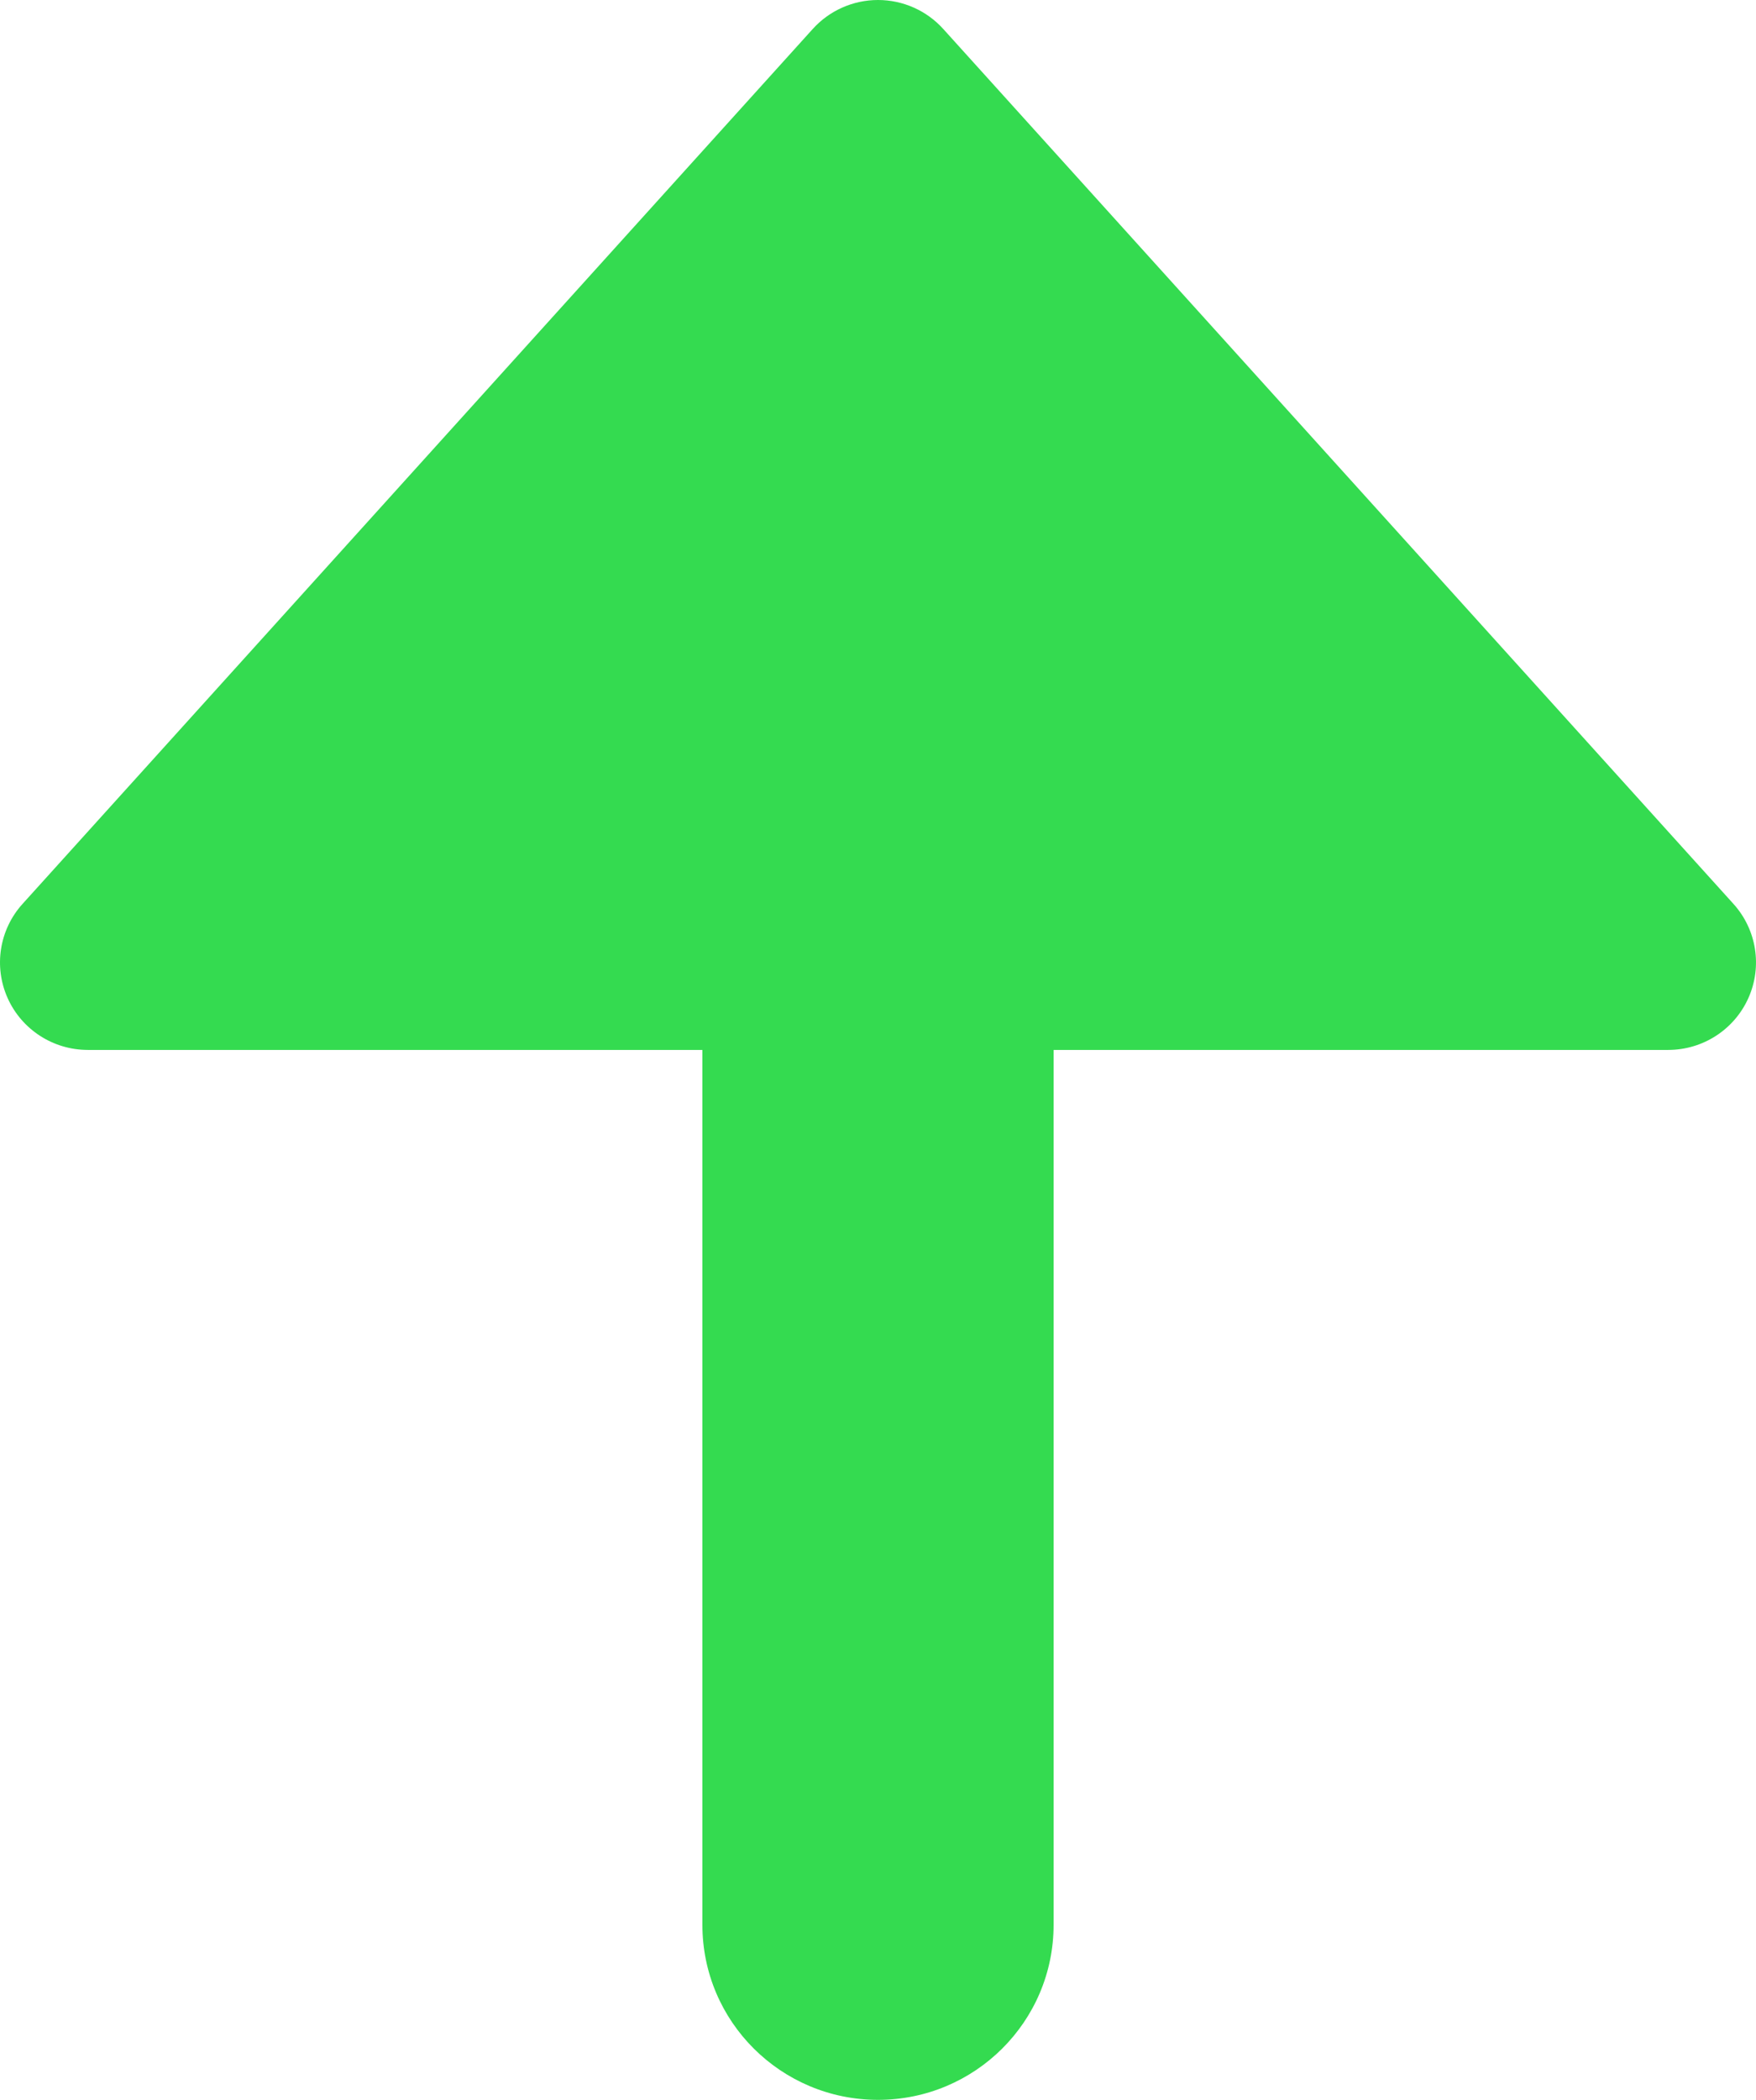<?xml version="1.0" encoding="UTF-8"?>
<svg width="82px" height="98px" viewBox="0 0 82 98" version="1.1" xmlns="http://www.w3.org/2000/svg" xmlns:xlink="http://www.w3.org/1999/xlink">
    <title>arrow-s</title>
    <g id="Symbols" stroke="none" stroke-width="1" fill="none" fill-rule="evenodd">
        <g id="icon/arrow-up" fill="#34DB50" fill-rule="nonzero">
            <path d="M49.2,8.167 C49.2,3.656 45.529,0 41,0 C36.471,0 32.8,3.656 32.8,8.167 L32.8,49 L4.099,49 C2.481,49.001 1.015,49.949 0.356,51.42 C-0.303,52.892 -0.032,54.612 1.049,55.811 L37.95,96.645 C38.727,97.507 39.836,98 41,98 C42.164,98 43.273,97.507 44.05,96.645 L80.951,55.811 C82.032,54.612 82.303,52.892 81.644,51.42 C80.985,49.949 79.519,49.001 77.901,49 L49.2,49 L49.2,8.167 Z" id="arrow-s" transform="translate(41, 49) scale(1, -1) translate(-41, -49) "></path>
        </g>
    </g>
</svg>